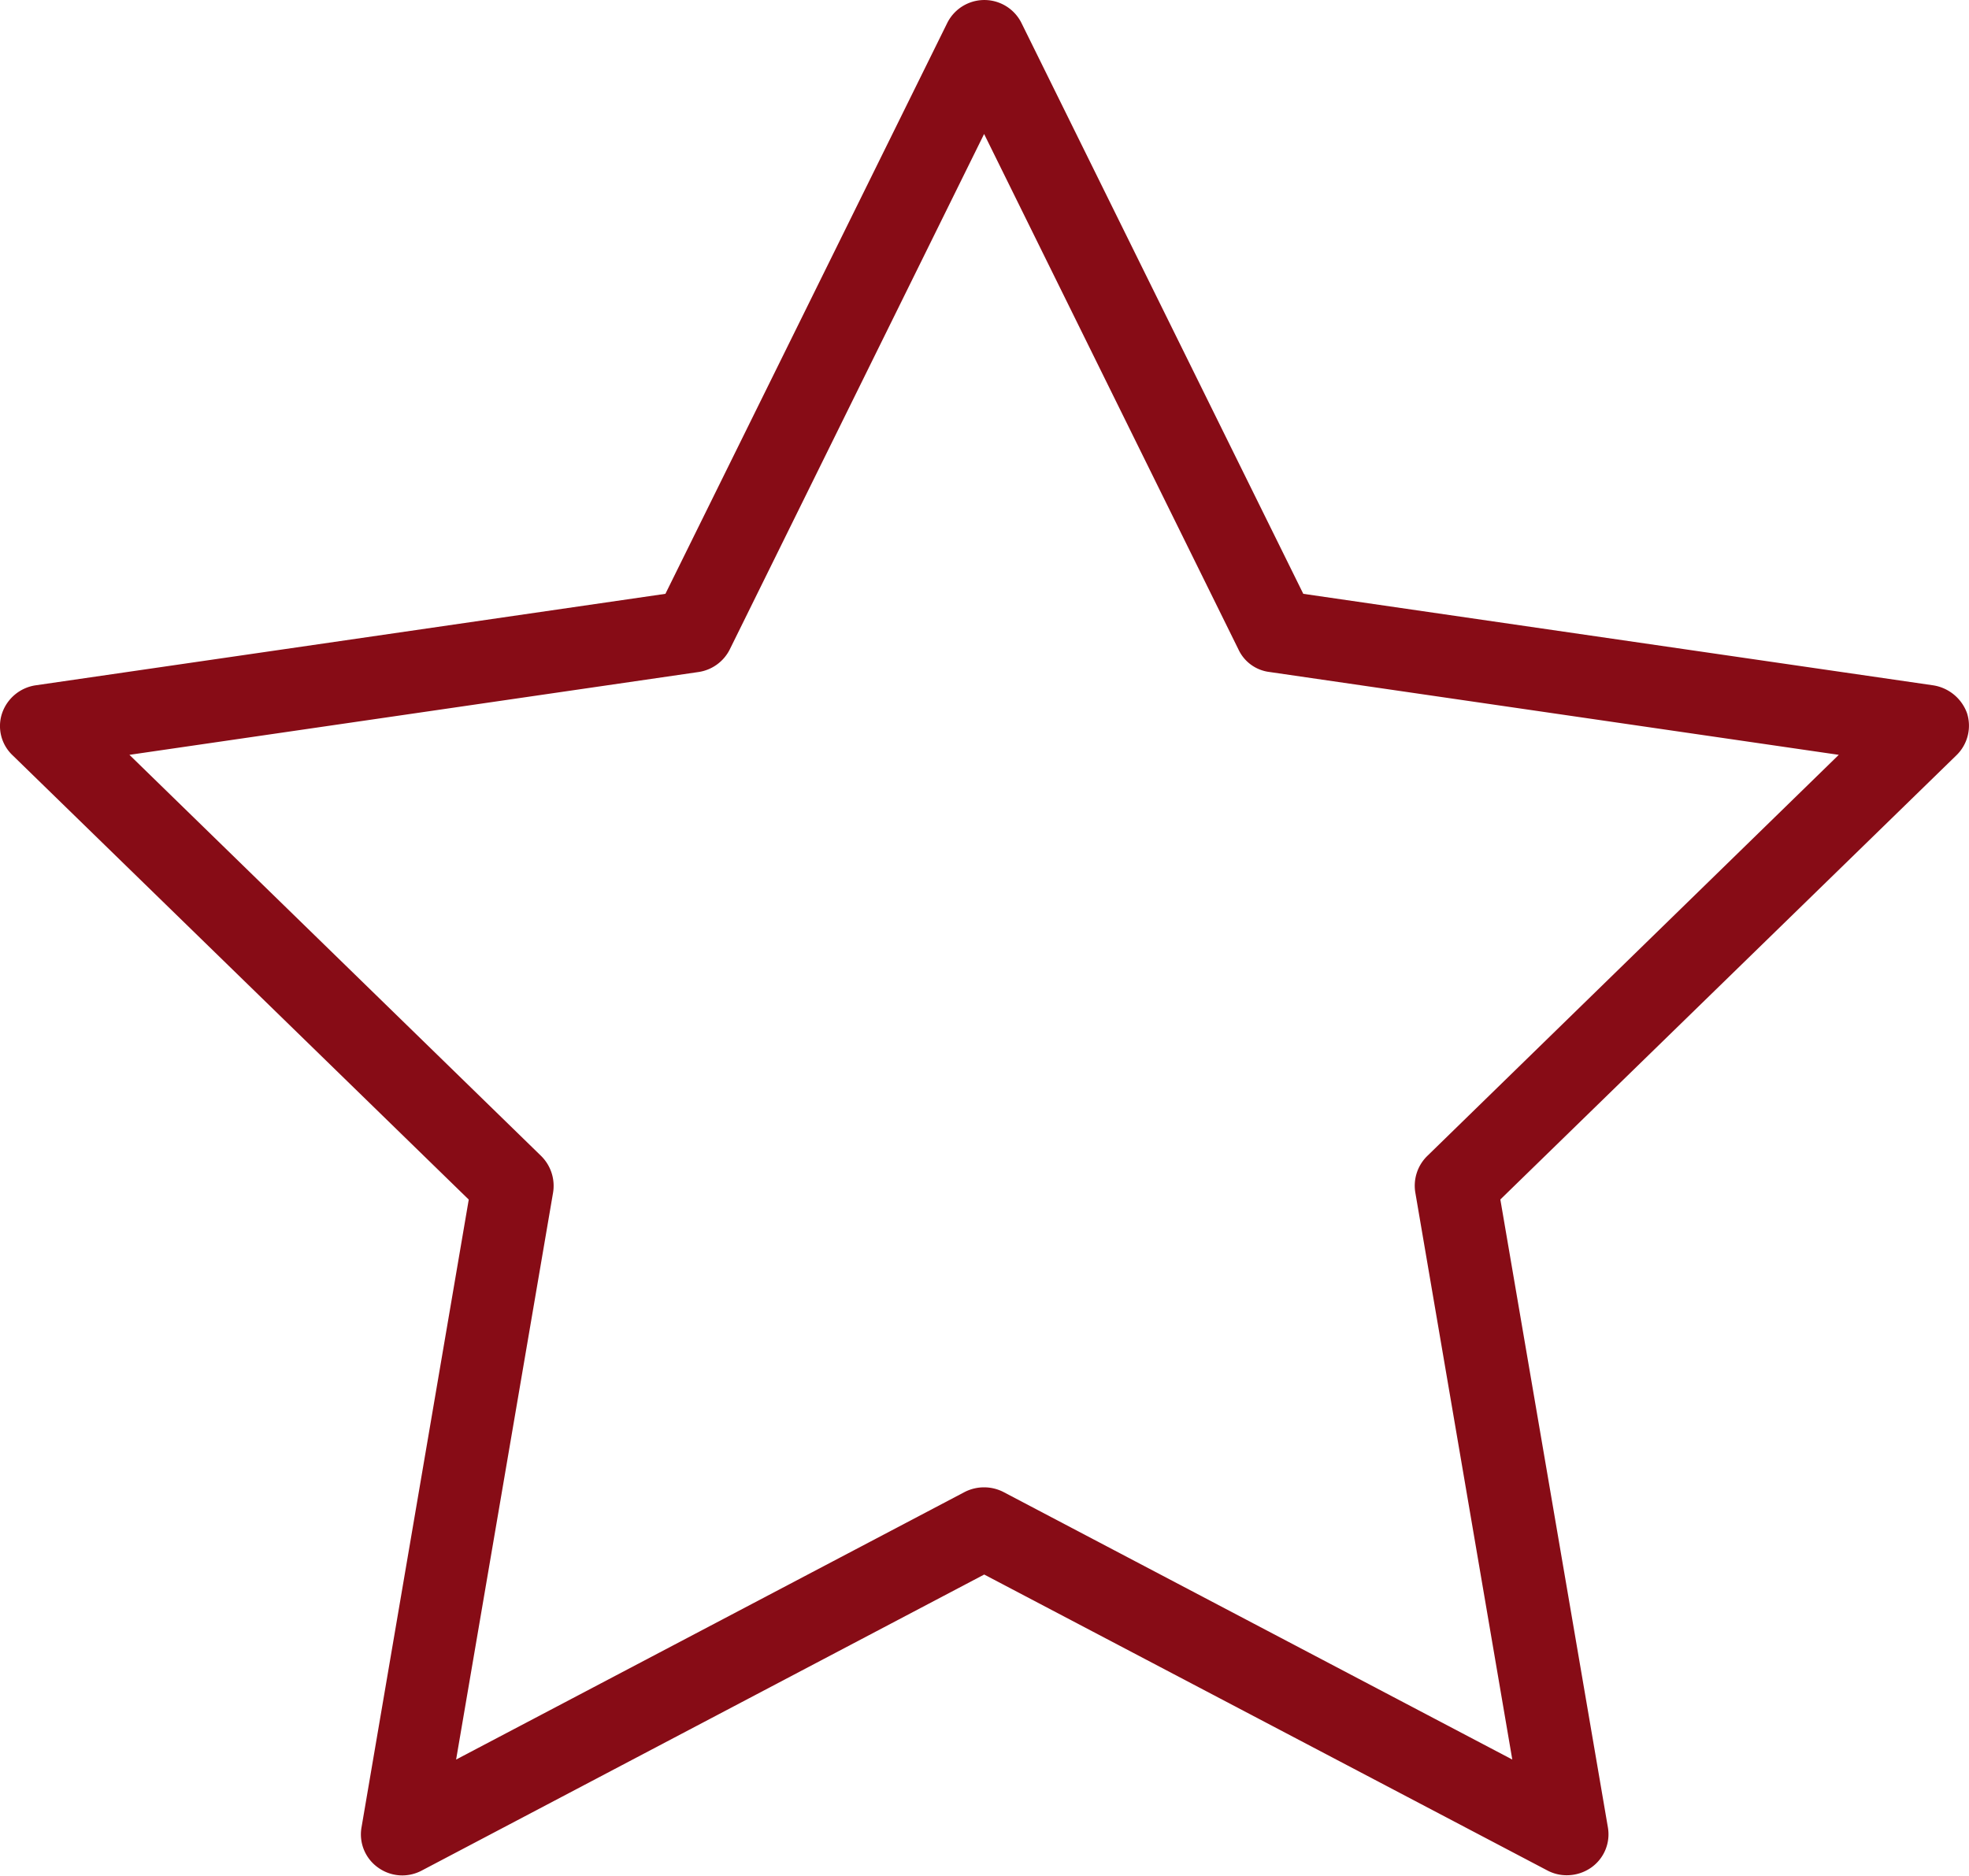 <svg xmlns="http://www.w3.org/2000/svg" width="19.944" height="19" viewBox="0 0 19.944 19"><defs><style>.a{fill:#870c16;}</style></defs><path class="a" d="M60.42,58.142l-6.381-.927-2.855-5.783a.42.42,0,0,0-.751,0l-2.855,5.783-6.381.927a.425.425,0,0,0-.338.283.407.407,0,0,0,.107.426l4.62,4.5L44.5,69.709a.412.412,0,0,0,.167.408.419.419,0,0,0,.44.032l5.7-3,5.709,3a.415.415,0,0,0,.195.046.43.43,0,0,0,.246-.079.412.412,0,0,0,.167-.408l-1.089-6.358,4.62-4.5a.418.418,0,0,0,.107-.426A.435.435,0,0,0,60.42,58.142ZM55.294,62.91a.421.421,0,0,0-.12.371l.982,5.742L51,66.312a.432.432,0,0,0-.389,0l-5.153,2.711.982-5.742a.425.425,0,0,0-.12-.371l-4.171-4.064,5.765-.839a.423.423,0,0,0,.315-.227l2.577-5.223,2.577,5.223a.4.4,0,0,0,.315.227l5.765.839Z" transform="translate(-40.838 -51.2)"/></svg>
